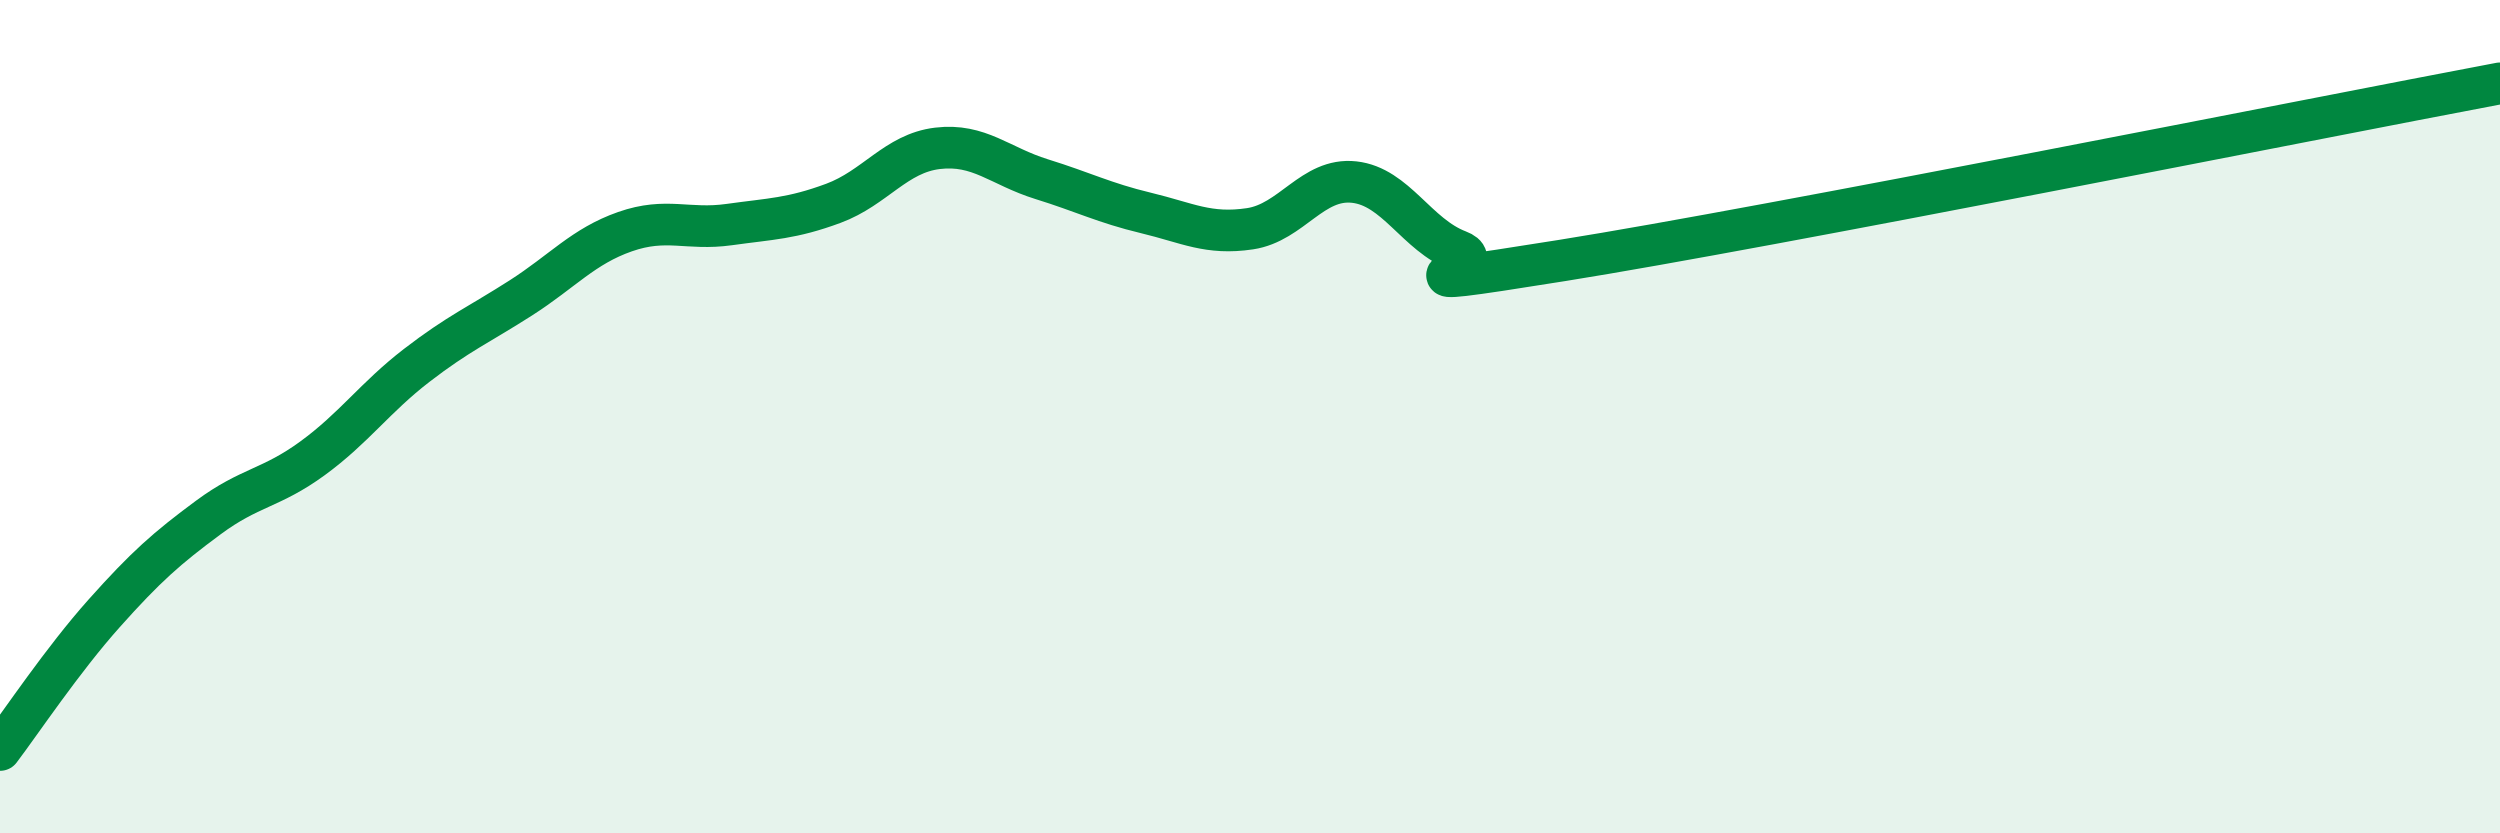 
    <svg width="60" height="20" viewBox="0 0 60 20" xmlns="http://www.w3.org/2000/svg">
      <path
        d="M 0,18 C 0.5,17.34 1.5,15.84 2.5,14.72 C 3.5,13.6 4,13.16 5,12.42 C 6,11.68 6.5,11.73 7.5,11 C 8.5,10.27 9,9.54 10,8.77 C 11,8 11.5,7.79 12.5,7.15 C 13.5,6.51 14,5.91 15,5.56 C 16,5.21 16.5,5.53 17.5,5.39 C 18.5,5.25 19,5.25 20,4.88 C 21,4.51 21.5,3.68 22.5,3.56 C 23.5,3.44 24,3.99 25,4.3 C 26,4.61 26.5,4.87 27.5,5.11 C 28.5,5.35 29,5.64 30,5.49 C 31,5.34 31.5,4.26 32.5,4.37 C 33.5,4.48 34,5.64 35,6.02 C 36,6.4 32.5,7.05 37.5,6.25 C 42.5,5.45 55.5,2.85 60,2L60 20L0 20Z"
        fill="#008740"
        opacity="0.1"
        stroke-linecap="round"
        stroke-linejoin="round"
      />
      <path
        d="M 0,18 C 0.5,17.34 1.5,15.84 2.5,14.72 C 3.5,13.6 4,13.16 5,12.42 C 6,11.68 6.5,11.73 7.5,11 C 8.5,10.27 9,9.54 10,8.77 C 11,8 11.5,7.79 12.5,7.15 C 13.5,6.51 14,5.91 15,5.56 C 16,5.21 16.5,5.53 17.5,5.39 C 18.5,5.25 19,5.25 20,4.88 C 21,4.51 21.5,3.68 22.5,3.56 C 23.5,3.44 24,3.99 25,4.3 C 26,4.61 26.5,4.87 27.5,5.11 C 28.5,5.35 29,5.64 30,5.49 C 31,5.34 31.5,4.26 32.5,4.37 C 33.5,4.48 34,5.64 35,6.02 C 36,6.4 32.5,7.05 37.5,6.25 C 42.5,5.45 55.5,2.85 60,2"
        stroke="#008740"
        stroke-width="1"
        fill="none"
        stroke-linecap="round"
        stroke-linejoin="round"
      />
    </svg>
  